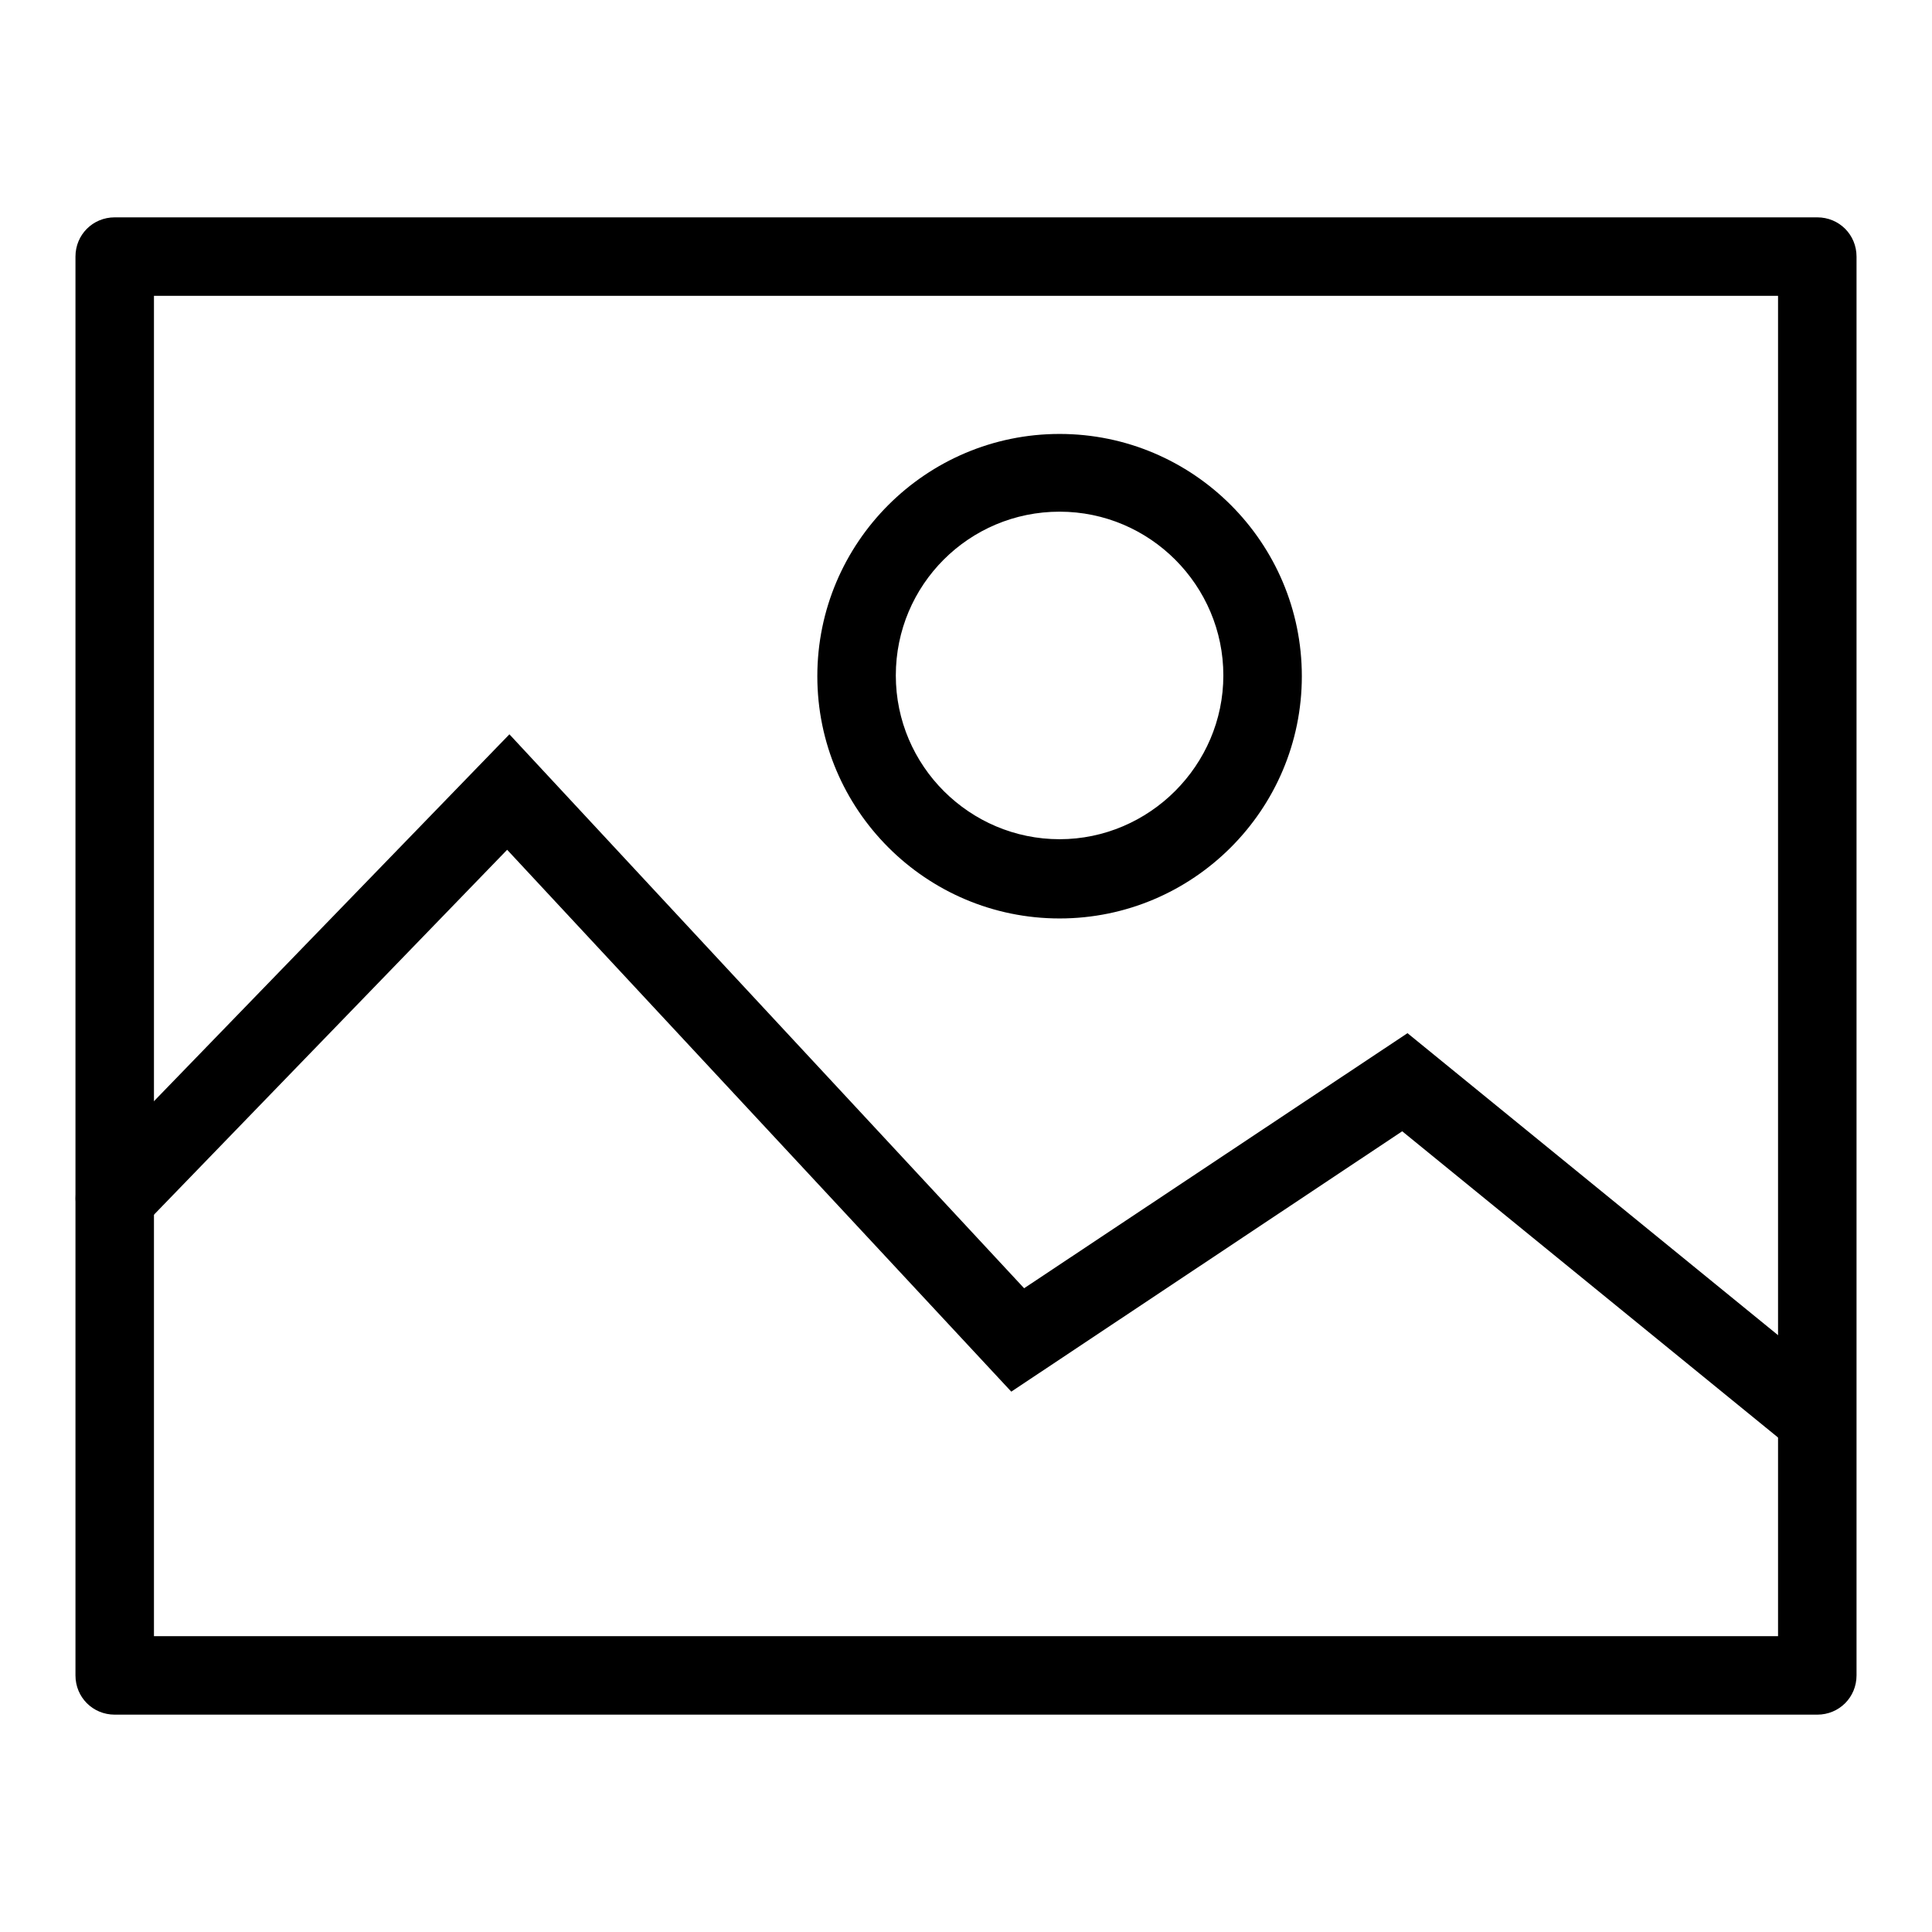 <?xml version="1.0" encoding="utf-8"?>
<!-- Svg Vector Icons : http://www.onlinewebfonts.com/icon -->
<!DOCTYPE svg PUBLIC "-//W3C//DTD SVG 1.1//EN" "http://www.w3.org/Graphics/SVG/1.1/DTD/svg11.dtd">
<svg version="1.1" xmlns="http://www.w3.org/2000/svg" xmlns:xlink="http://www.w3.org/1999/xlink" x="0px" y="0px" viewBox="0 0 256 256" enable-background="new 0 0 256 256" xml:space="preserve">
<g><g><path fill="#000000" d="M240.8,227.2H15.2c-2.9,0-5.2-2.3-5.2-5.2V34c0-2.9,2.3-5.2,5.2-5.2h225.6c2.9,0,5.2,2.3,5.2,5.2v188C246,224.9,243.7,227.2,240.8,227.2L240.8,227.2z M20.4,216.8h215.2V39.2H20.4V216.8L20.4,216.8z"/><path fill="#000000" d="M240.4,192.9c-1.2,0-2.3-0.4-3.3-1.2l-51.3-41.8l-51.8,34.5l-66.8-71.8L19,162.4c-2,2.1-5.3,2.1-7.4,0.1s-2.1-5.3-0.1-7.4l56-57.8l68.2,73.4l50.8-33.8l57.3,46.7c2.2,1.8,2.6,5.1,0.7,7.3C243.5,192.2,242,192.9,240.4,192.9L240.4,192.9z"/><path fill="#000000" d="M140.4,121.7c-17.7,0-32.1-14.4-32.1-32.1s14.4-32.1,32.1-32.1c17.7,0,32.1,14.4,32.1,32.1C172.5,107.3,158.1,121.7,140.4,121.7L140.4,121.7z M140.4,67.8c-12,0-21.7,9.7-21.7,21.7c0,12,9.8,21.7,21.7,21.7s21.7-9.8,21.7-21.7C162.1,77.6,152.4,67.8,140.4,67.8L140.4,67.8z"/></g></g>
</svg>